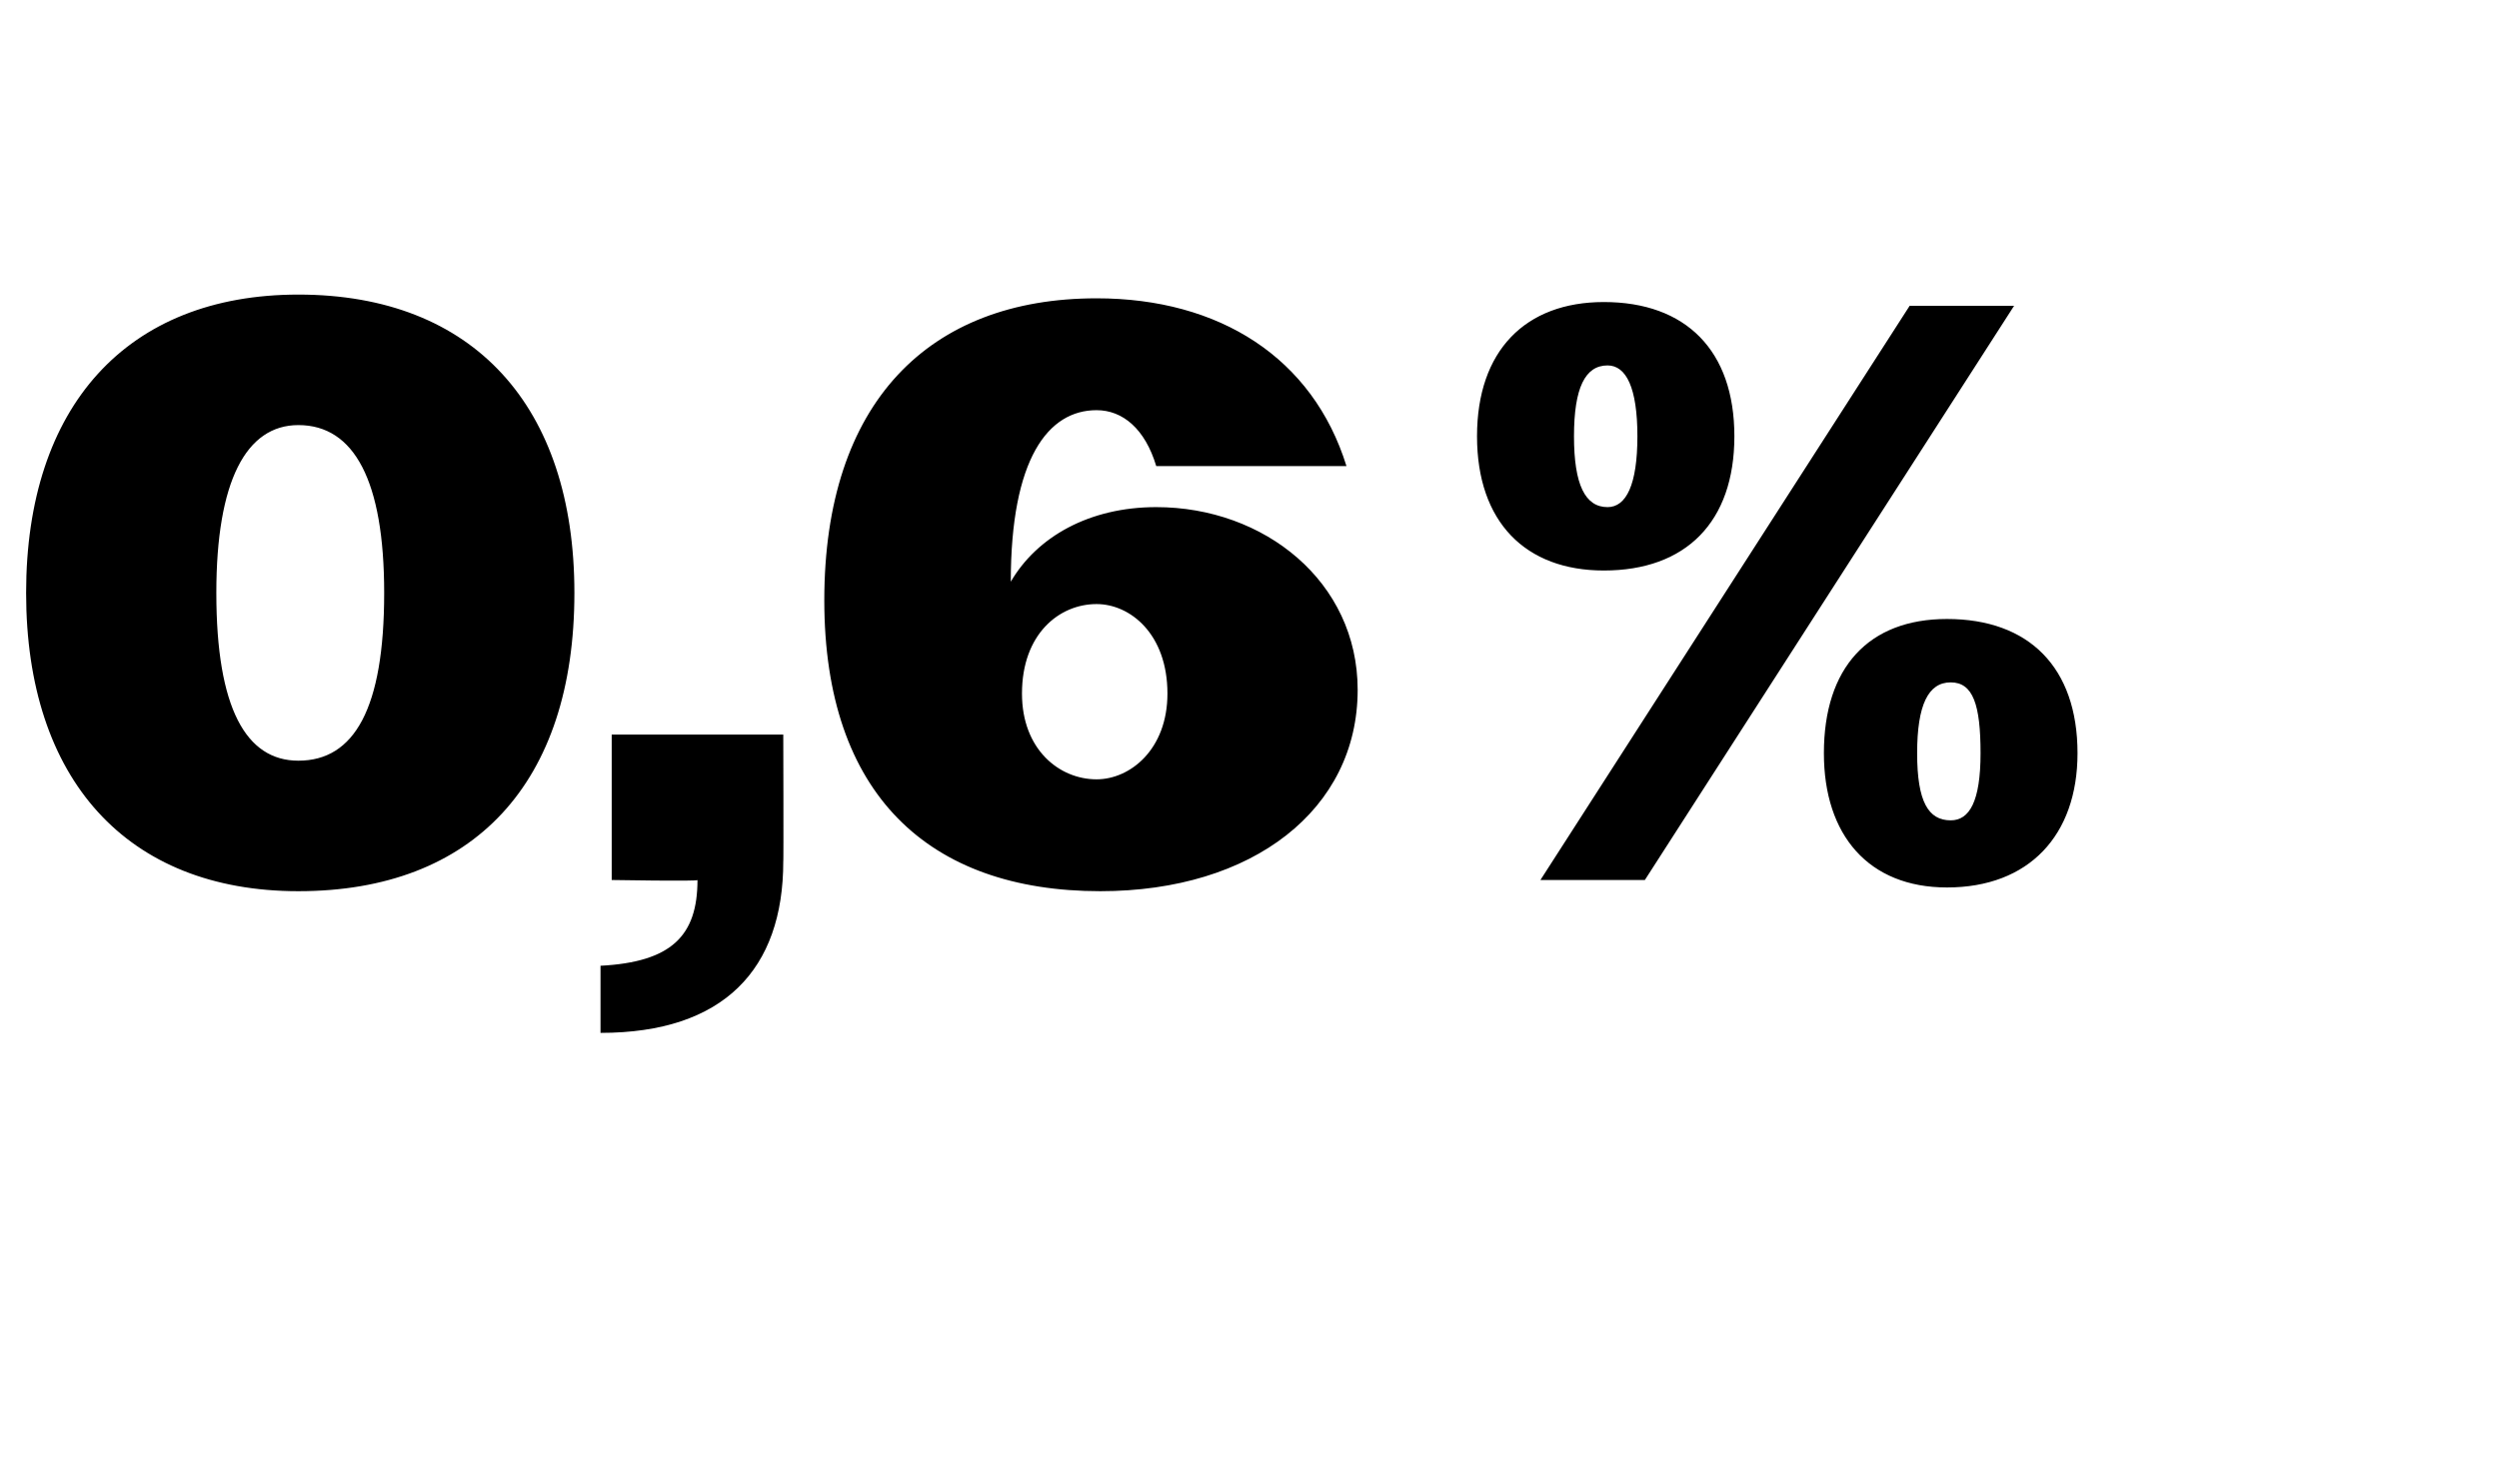 <?xml version="1.0" standalone="no"?><!DOCTYPE svg PUBLIC "-//W3C//DTD SVG 1.1//EN" "http://www.w3.org/Graphics/SVG/1.1/DTD/svg11.dtd"><svg xmlns="http://www.w3.org/2000/svg" version="1.1" width="67px" height="39.8px" viewBox="0 -1 67 39.8" style="top:-1px">  <desc>0,6%</desc>  <defs/>  <g id="Polygon67179">    <path d="M 0.7 14.9 C 0.7 9.9 3.4 6.9 8 6.9 C 12.7 6.9 15.4 9.9 15.4 14.9 C 15.4 20 12.7 22.9 8 22.9 C 3.4 22.9 0.7 19.9 0.7 14.9 Z M 10.3 14.9 C 10.3 11.9 9.5 10.4 8 10.4 C 6.6 10.4 5.8 11.9 5.8 14.9 C 5.8 18 6.6 19.4 8 19.4 C 9.5 19.4 10.3 18 10.3 14.9 Z M 16.1 24.9 C 18 24.8 18.7 24.1 18.7 22.6 C 18.74 22.64 16.4 22.6 16.4 22.6 L 16.4 18.7 L 21 18.7 C 21 18.7 21.01 22.13 21 22.1 C 21 25 19.4 26.7 16.1 26.7 C 16.1 26.7 16.1 24.9 16.1 24.9 Z M 22.1 15.1 C 22.1 9.8 24.9 7 29.4 7 C 32.7 7 35.2 8.6 36.1 11.5 C 36.1 11.5 31 11.5 31 11.5 C 30.7 10.5 30.1 10 29.4 10 C 28.1 10 27.1 11.3 27.1 14.6 C 27.8 13.4 29.2 12.6 31 12.6 C 33.9 12.6 36.4 14.6 36.4 17.5 C 36.4 20.7 33.6 22.9 29.5 22.9 C 24.9 22.9 22.1 20.3 22.1 15.1 Z M 31.3 17.6 C 31.3 16 30.3 15.2 29.4 15.2 C 28.4 15.2 27.4 16 27.4 17.6 C 27.4 19.1 28.4 19.9 29.4 19.9 C 30.3 19.9 31.3 19.1 31.3 17.6 Z M 51.2 7.2 L 54 7.2 L 44.1 22.6 L 41.3 22.6 L 51.2 7.2 Z M 39.6 10.7 C 39.6 8.4 40.9 7.1 43 7.1 C 45.2 7.1 46.5 8.4 46.5 10.7 C 46.5 13 45.2 14.3 43 14.3 C 40.9 14.3 39.6 13 39.6 10.7 Z M 43.9 10.7 C 43.9 9.4 43.6 8.8 43.1 8.8 C 42.5 8.8 42.2 9.4 42.2 10.7 C 42.2 12 42.5 12.6 43.1 12.6 C 43.6 12.6 43.9 12 43.9 10.7 Z M 48.9 19.2 C 48.9 16.9 50.1 15.6 52.2 15.6 C 54.4 15.6 55.7 16.9 55.7 19.2 C 55.7 21.4 54.4 22.8 52.2 22.8 C 50.1 22.8 48.9 21.4 48.9 19.2 Z M 53.1 19.2 C 53.1 17.9 52.9 17.3 52.3 17.3 C 51.7 17.3 51.4 17.9 51.4 19.2 C 51.4 20.5 51.7 21 52.3 21 C 52.8 21 53.1 20.5 53.1 19.2 Z " stroke="none" fill="#000"/>  </g></svg>